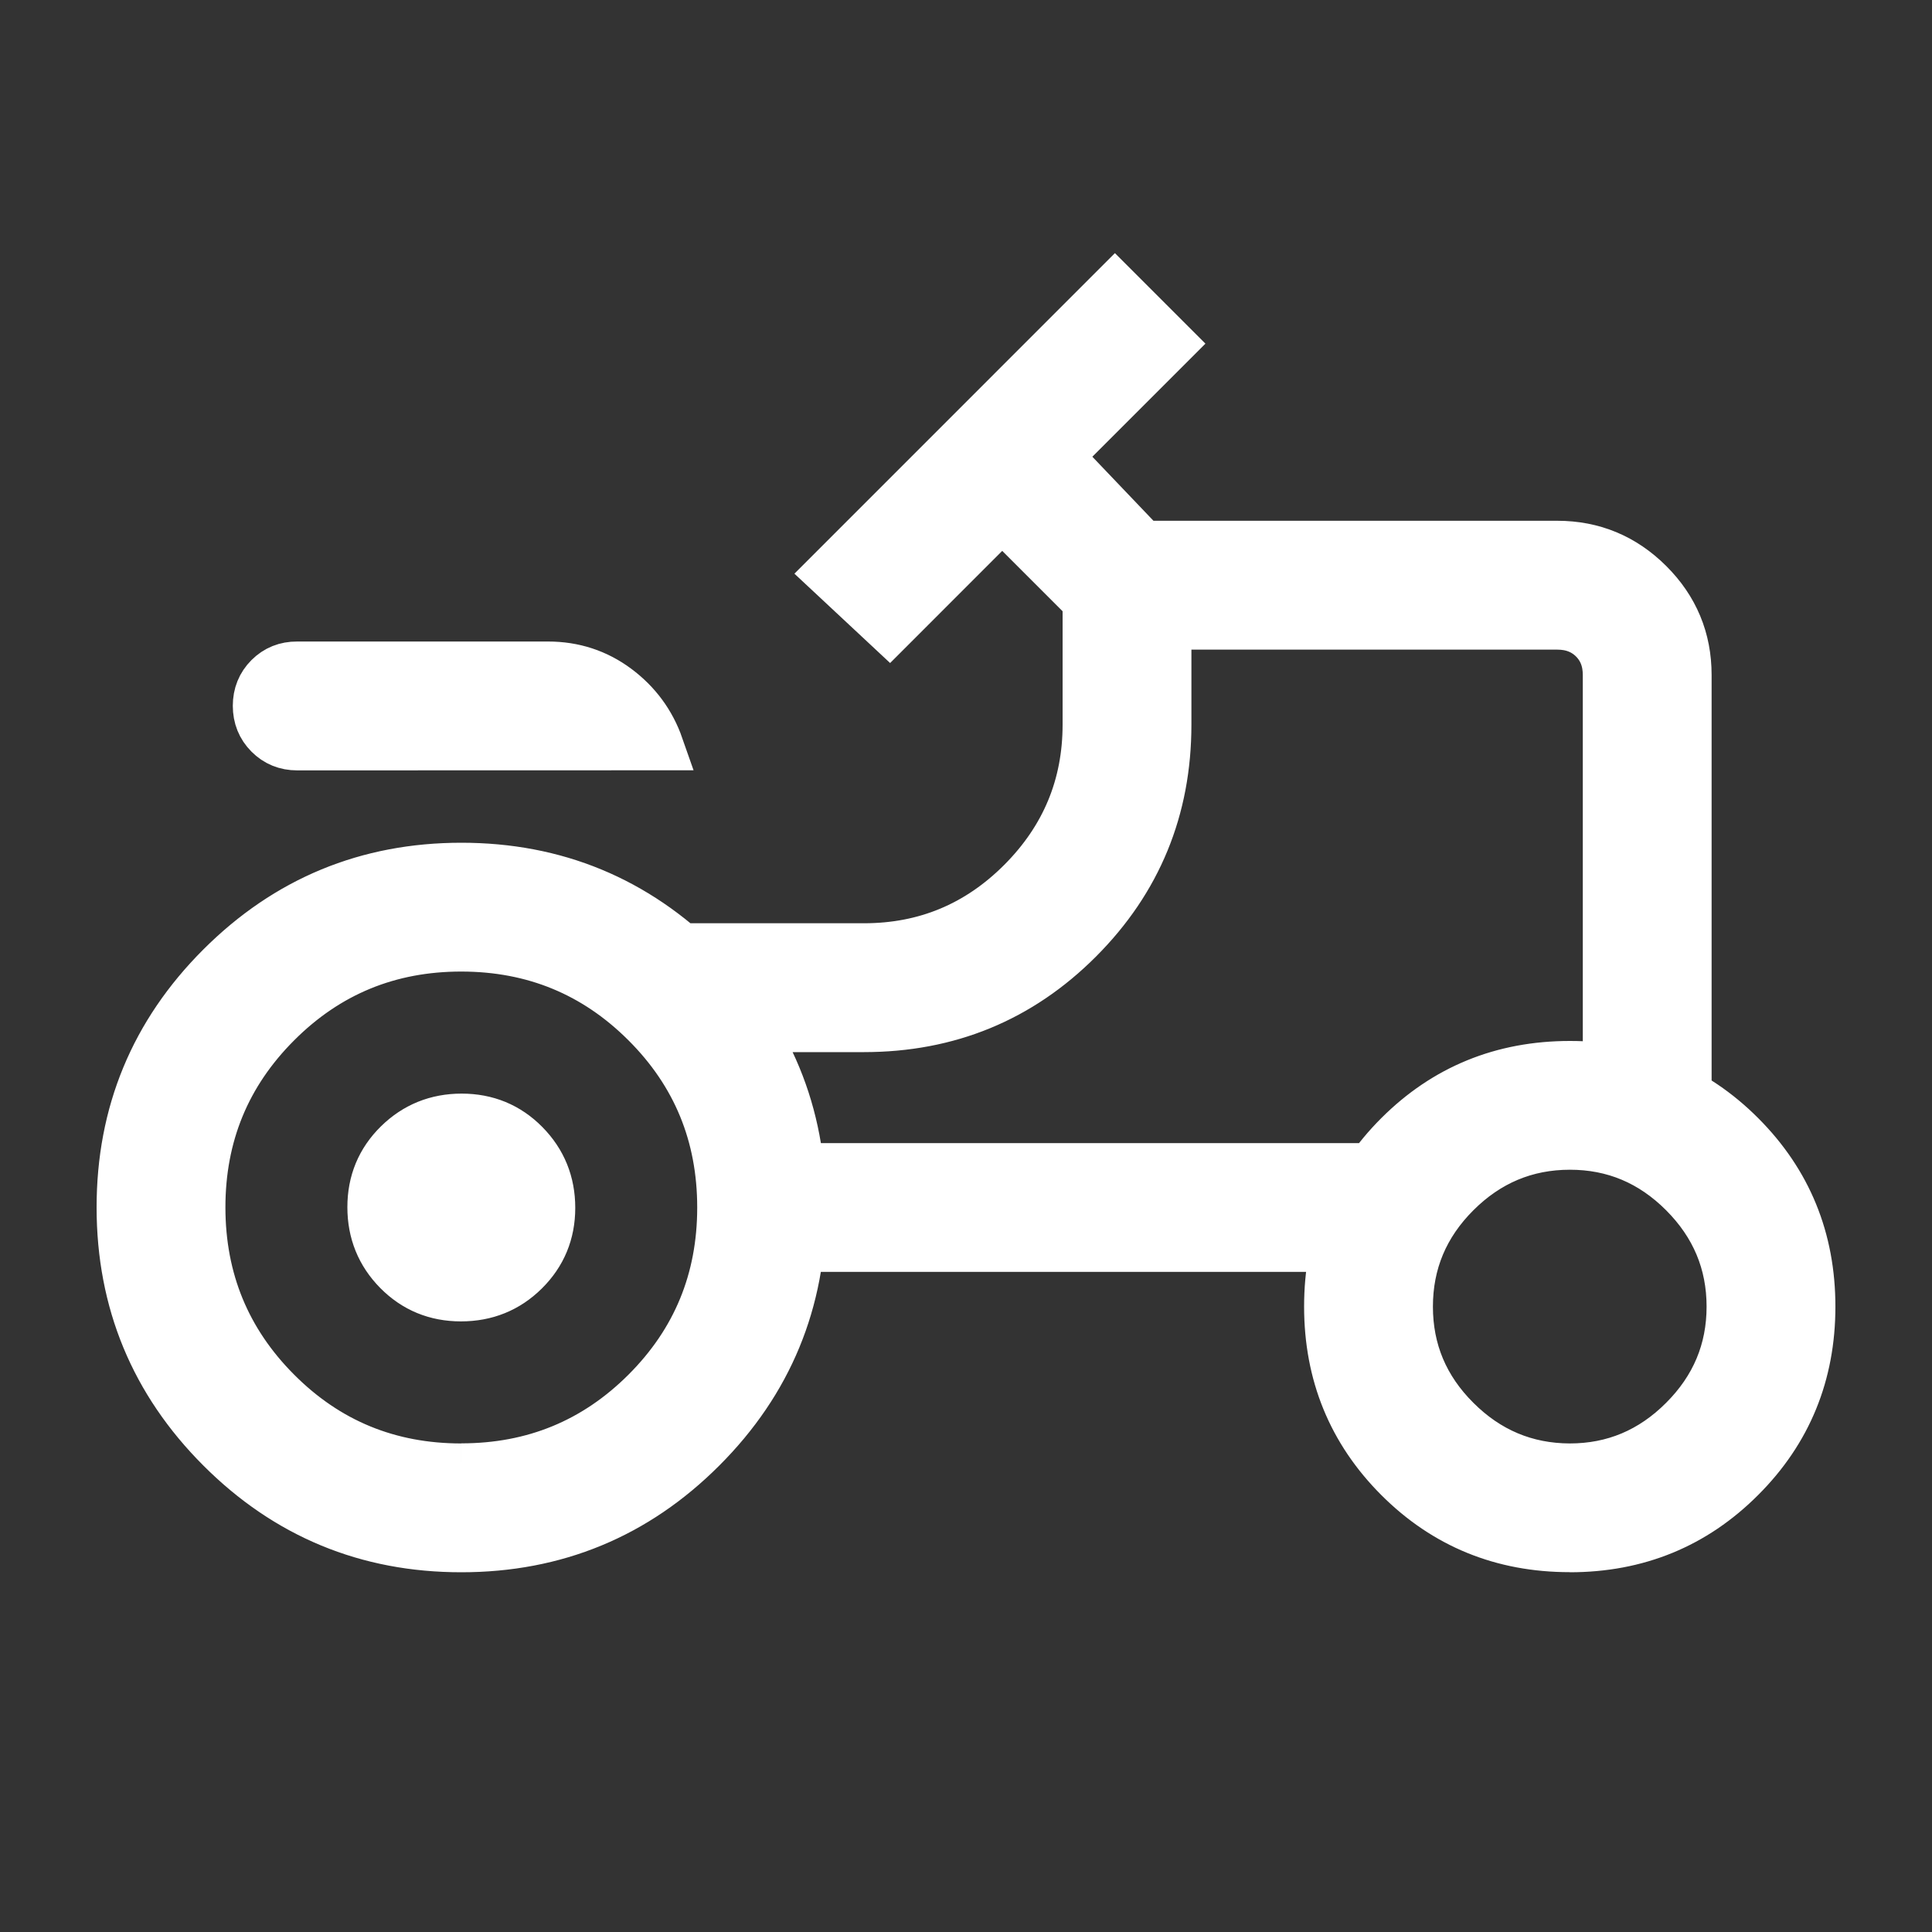 <svg width="40" height="40" viewBox="0 0 40 40" fill="none" xmlns="http://www.w3.org/2000/svg">
<rect x="0" y="0" width="40" height="40" fill="#333333" stroke="none"/>
<path d="M6.153 15.45C5.918 15.45 5.72 15.369 5.56 15.208C5.4 15.047 5.32 14.849 5.32 14.613C5.32 14.378 5.4 14.18 5.56 14.02C5.72 13.86 5.918 13.78 6.153 13.782H11.347C11.879 13.782 12.354 13.937 12.772 14.248C13.189 14.559 13.484 14.959 13.655 15.448L6.153 15.45ZM9.552 30.383C11.047 30.383 12.318 29.86 13.365 28.815C14.412 27.769 14.935 26.498 14.935 25C14.935 23.502 14.412 22.23 13.365 21.185C12.318 20.139 11.047 19.616 9.552 19.615C8.056 19.614 6.784 20.137 5.737 21.185C4.689 22.233 4.166 23.504 4.167 25C4.168 26.495 4.691 27.767 5.737 28.815C6.782 29.863 8.054 30.386 9.552 30.385M32.5 30.385C33.408 30.385 34.191 30.056 34.848 29.398C35.505 28.742 35.833 27.959 35.833 27.052C35.833 26.144 35.505 25.361 34.848 24.703C34.192 24.046 33.409 23.717 32.5 23.718C31.591 23.719 30.808 24.048 30.152 24.703C29.495 25.359 29.167 26.142 29.167 27.052C29.167 27.962 29.495 28.744 30.152 29.398C30.808 30.053 31.591 30.382 32.5 30.385ZM9.543 26.858C9.024 26.858 8.586 26.677 8.228 26.315C7.871 25.953 7.692 25.512 7.692 24.993C7.692 24.474 7.873 24.035 8.237 23.677C8.6 23.32 9.041 23.142 9.558 23.142C10.077 23.142 10.516 23.323 10.873 23.685C11.231 24.048 11.41 24.489 11.41 25.007C11.41 25.526 11.228 25.964 10.865 26.323C10.503 26.681 10.062 26.858 9.543 26.858ZM33.27 22.093C33.608 22.168 33.895 22.248 34.132 22.335C34.368 22.422 34.637 22.569 34.937 22.777V13.975C34.937 13.234 34.673 12.6 34.145 12.073C33.617 11.547 32.984 11.283 32.245 11.282H23.667L21.917 9.448L24.25 7.115L23.083 5.948L17.167 11.865L18.417 13.032L20.75 10.698L22.5 12.448V15C22.5 16.269 22.048 17.355 21.145 18.26C20.242 19.164 19.155 19.616 17.885 19.615H14.093C14.411 19.895 14.668 20.157 14.865 20.4C15.062 20.644 15.279 20.939 15.518 21.283H17.885C19.633 21.283 21.117 20.673 22.337 19.452C23.557 18.23 24.167 16.747 24.167 15V12.95H32.243C32.543 12.95 32.789 13.046 32.982 13.237C33.174 13.429 33.27 13.674 33.27 13.973V22.093ZM27.637 25.833C27.74 25.489 27.845 25.197 27.952 24.958C28.058 24.719 28.224 24.456 28.448 24.167H16.533C16.58 24.487 16.603 24.764 16.603 25C16.603 25.235 16.58 25.513 16.533 25.833H27.637ZM32.5 32.05C31.102 32.05 29.919 31.567 28.952 30.6C27.984 29.631 27.5 28.448 27.5 27.05C27.5 25.652 27.984 24.47 28.952 23.503C29.919 22.537 31.102 22.053 32.5 22.052C33.898 22.05 35.081 22.534 36.048 23.503C37.016 24.472 37.5 25.655 37.5 27.052C37.5 28.448 37.016 29.631 36.048 30.598C35.081 31.567 33.898 32.052 32.5 32.052M9.55 32.052C7.6 32.052 5.938 31.364 4.563 29.988C3.189 28.613 2.501 26.95 2.5 25C2.499 23.05 3.187 21.387 4.563 20.012C5.94 18.636 7.603 17.948 9.552 17.948C11.501 17.948 13.163 18.636 14.54 20.012C15.917 21.387 16.604 23.05 16.603 25C16.602 26.95 15.914 28.613 14.54 29.988C13.166 31.364 11.501 32.052 9.55 32.052Z" fill="white"/>
<path d="M9.552 30.383C11.047 30.383 12.318 29.86 13.365 28.815C14.412 27.769 14.935 26.498 14.935 25C14.935 23.502 14.412 22.23 13.365 21.185C12.318 20.139 11.047 19.616 9.552 19.615C8.056 19.614 6.784 20.137 5.737 21.185C4.689 22.233 4.166 23.504 4.167 25C4.168 26.495 4.691 27.767 5.737 28.815C6.782 29.863 8.054 30.386 9.552 30.385M16.603 25C16.603 24.764 16.58 24.487 16.533 24.167H28.448C28.224 24.456 28.058 24.719 27.952 24.958C27.845 25.197 27.74 25.489 27.637 25.833H16.533C16.58 25.513 16.603 25.235 16.603 25ZM16.603 25C16.604 23.05 15.917 21.387 14.54 20.012C13.163 18.636 11.501 17.948 9.552 17.948C7.603 17.948 5.94 18.636 4.563 20.012C3.187 21.387 2.499 23.05 2.5 25C2.501 26.95 3.189 28.613 4.563 29.988C5.938 31.364 7.6 32.052 9.55 32.052C11.501 32.052 13.166 31.364 14.54 29.988C15.914 28.613 16.602 26.95 16.603 25ZM32.5 32.05C31.102 32.05 29.919 31.567 28.952 30.6C27.984 29.631 27.5 28.448 27.5 27.05C27.5 25.652 27.984 24.47 28.952 23.503C29.919 22.537 31.102 22.053 32.5 22.052C33.898 22.05 35.081 22.534 36.048 23.503C37.016 24.472 37.5 25.655 37.5 27.052C37.5 28.448 37.016 29.631 36.048 30.598C35.081 31.567 33.898 32.052 32.5 32.052M6.153 15.45C5.918 15.45 5.72 15.369 5.56 15.208C5.4 15.047 5.32 14.849 5.32 14.613C5.32 14.378 5.4 14.18 5.56 14.02C5.72 13.86 5.918 13.78 6.153 13.782H11.347C11.879 13.782 12.354 13.937 12.772 14.248C13.189 14.559 13.484 14.959 13.655 15.448L6.153 15.45ZM32.5 30.385C33.408 30.385 34.191 30.056 34.848 29.398C35.505 28.742 35.833 27.959 35.833 27.052C35.833 26.144 35.505 25.361 34.848 24.703C34.192 24.046 33.409 23.717 32.5 23.718C31.591 23.719 30.808 24.048 30.152 24.703C29.495 25.359 29.167 26.142 29.167 27.052C29.167 27.962 29.495 28.744 30.152 29.398C30.808 30.053 31.591 30.382 32.5 30.385ZM9.543 26.858C9.024 26.858 8.586 26.677 8.228 26.315C7.871 25.953 7.692 25.512 7.692 24.993C7.692 24.474 7.873 24.035 8.237 23.677C8.6 23.32 9.041 23.142 9.558 23.142C10.077 23.142 10.516 23.323 10.873 23.685C11.231 24.048 11.41 24.489 11.41 25.007C11.41 25.526 11.228 25.964 10.865 26.323C10.503 26.681 10.062 26.858 9.543 26.858ZM33.27 22.093C33.608 22.168 33.895 22.248 34.132 22.335C34.368 22.422 34.637 22.569 34.937 22.777V13.975C34.937 13.234 34.673 12.6 34.145 12.073C33.617 11.547 32.984 11.283 32.245 11.282H23.667L21.917 9.448L24.25 7.115L23.083 5.948L17.167 11.865L18.417 13.032L20.75 10.698L22.5 12.448V15C22.5 16.269 22.048 17.355 21.145 18.26C20.242 19.164 19.155 19.616 17.885 19.615H14.093C14.411 19.895 14.668 20.157 14.865 20.4C15.062 20.644 15.279 20.939 15.518 21.283H17.885C19.633 21.283 21.117 20.673 22.337 19.452C23.557 18.23 24.167 16.747 24.167 15V12.95H32.243C32.543 12.95 32.789 13.046 32.982 13.237C33.174 13.429 33.27 13.674 33.27 13.973V22.093Z" stroke="white"/>
</svg>
